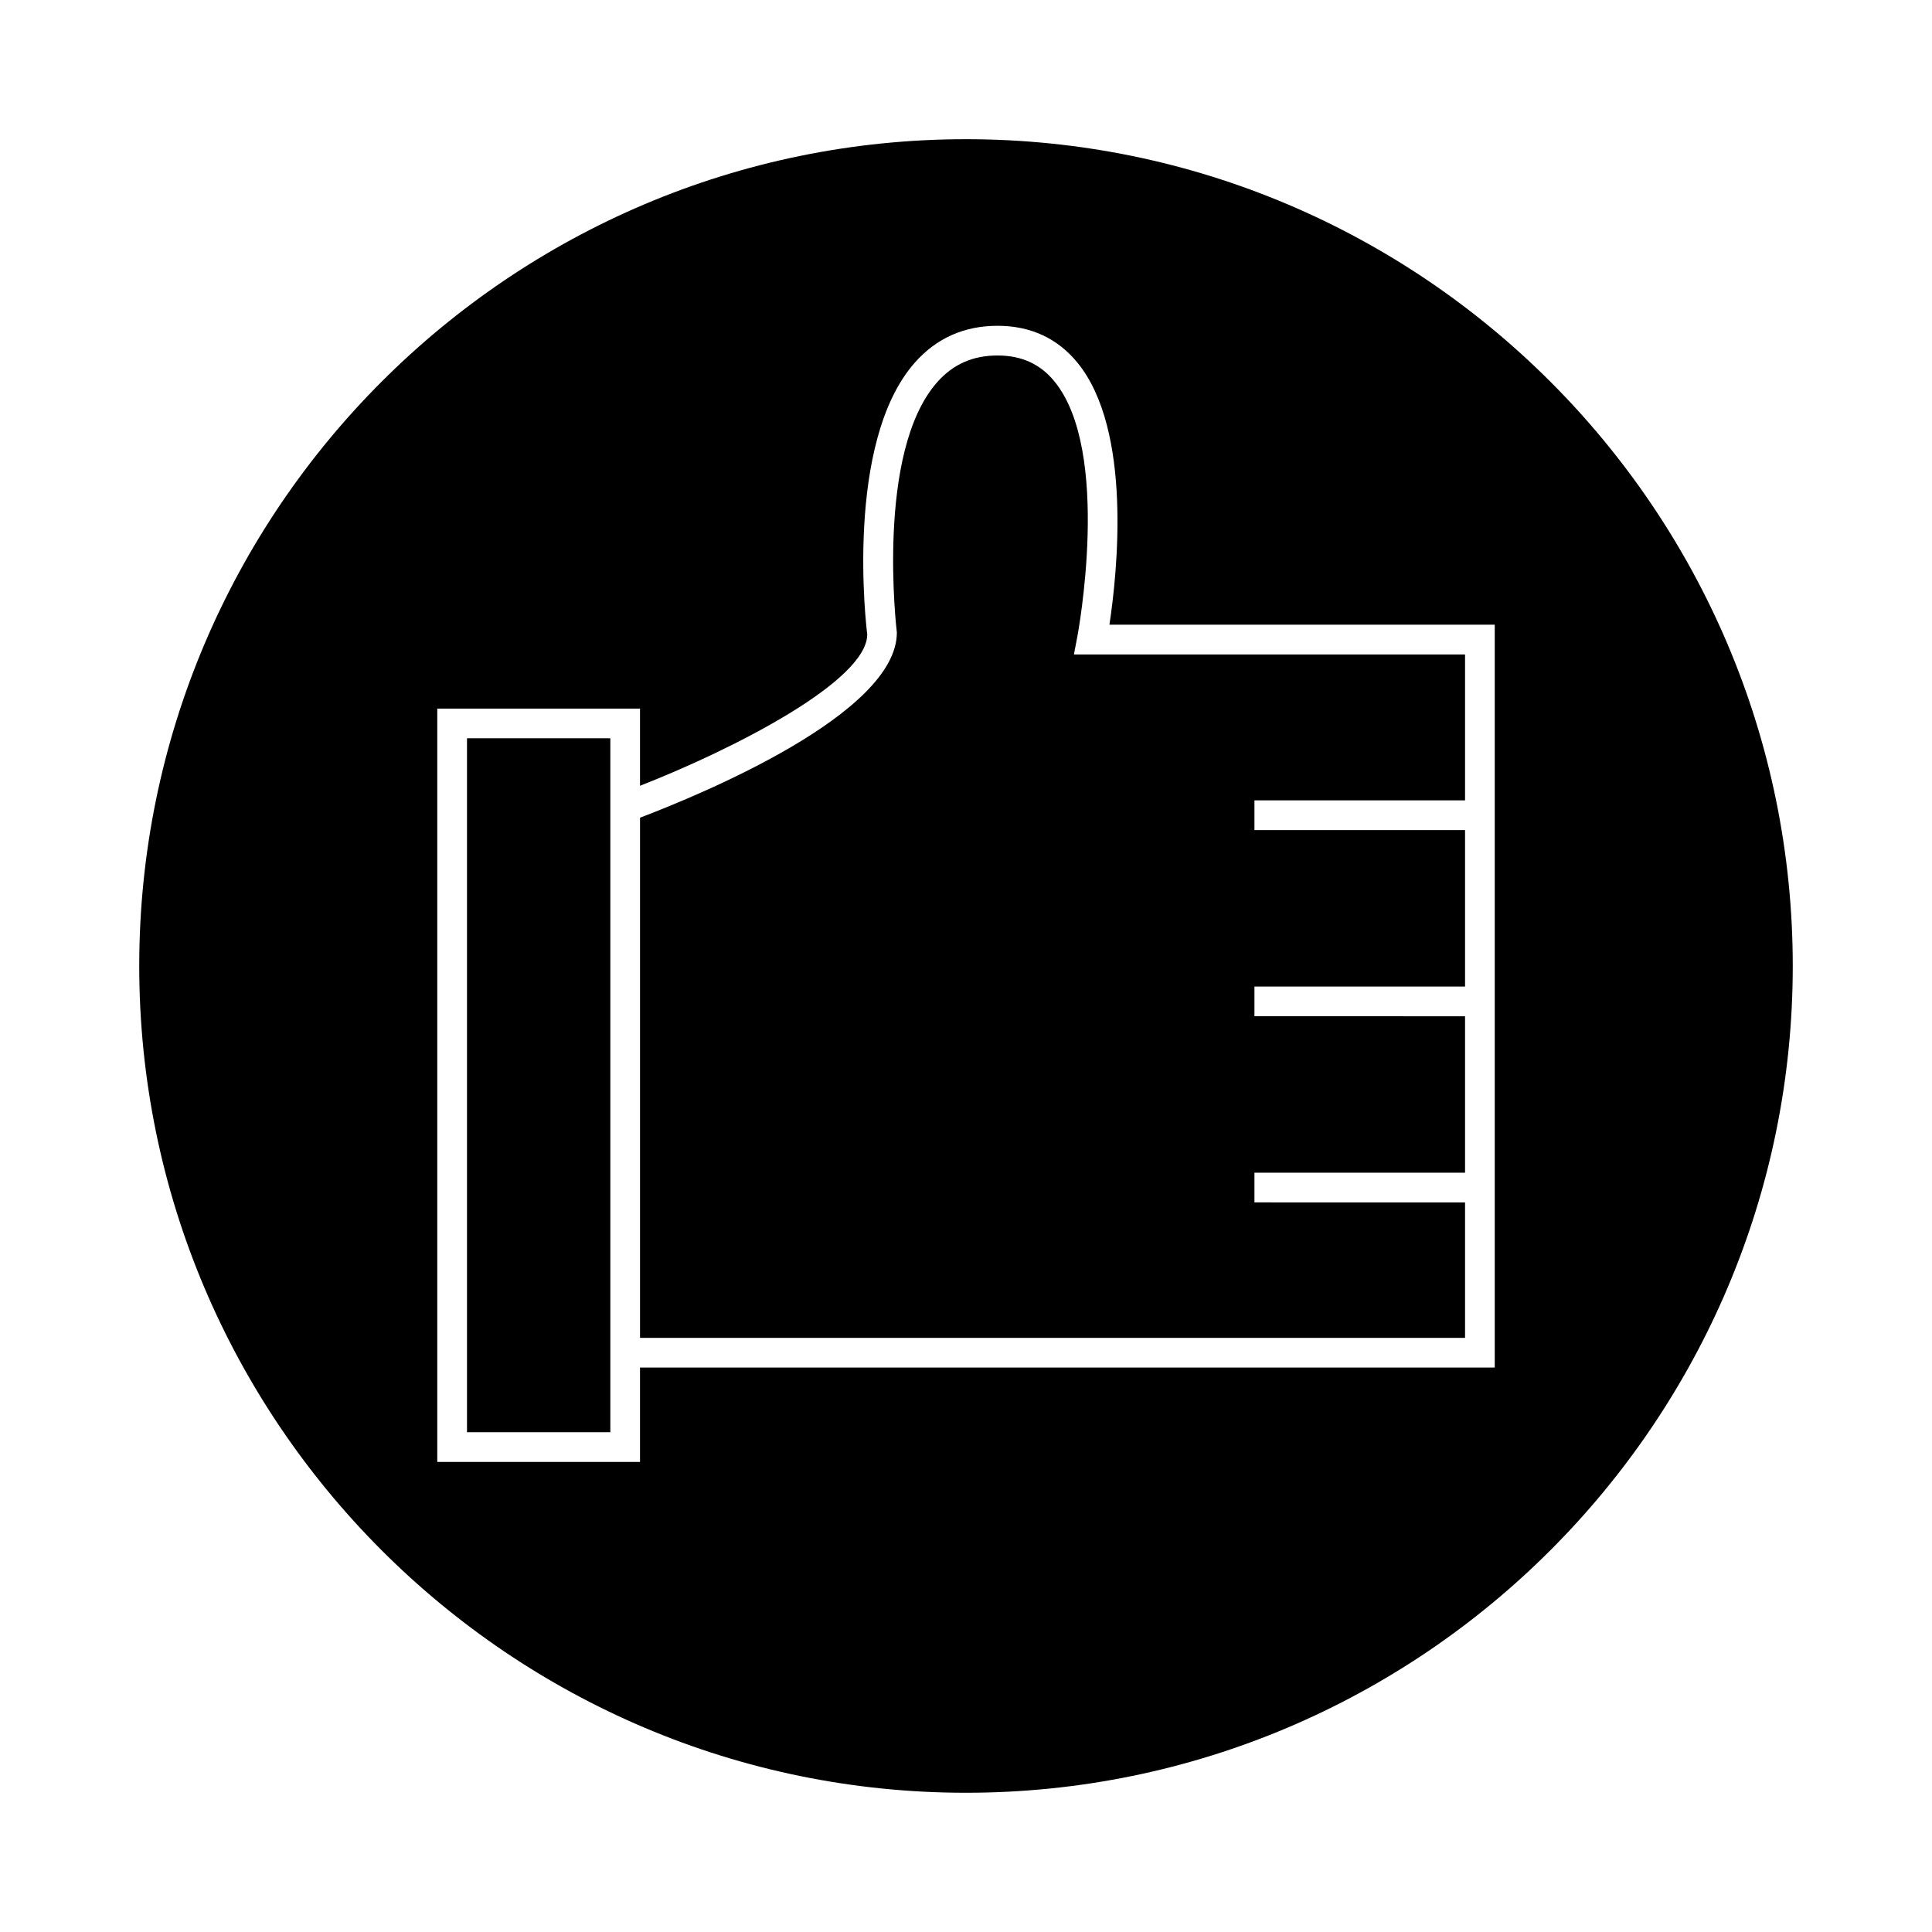 <?xml version="1.0" encoding="UTF-8"?>
<!-- The Best Svg Icon site in the world: iconSvg.co, Visit us! https://iconsvg.co -->
<svg fill="#000000" width="800px" height="800px" version="1.1" viewBox="144 144 512 512" xmlns="http://www.w3.org/2000/svg">
 <g>
  <path d="m400 180.89c-120.81 0-219.1 98.289-219.1 219.11 0 120.81 98.289 219.1 219.1 219.1s219.1-98.289 219.1-219.1c0-120.82-98.289-219.11-219.1-219.11zm140.12 325.52h-226.51v25.016l-53.727 0.004v-199.64h53.727v20.453c25.258-9.906 60.219-27.863 60.219-40.148-0.23-1.594-6.129-50.773 12.609-71.996 5.715-6.473 13.082-9.758 21.906-9.758 8.707 0 15.809 3.25 21.098 9.656 14.785 17.906 10.602 56.16 8.57 69.555h102.11v196.86z"/>
  <path d="m429.5 312.74c0.094-0.492 9.23-49.148-6.129-67.742-3.773-4.57-8.684-6.789-15.02-6.789-6.555 0-11.785 2.32-16 7.094-16.395 18.559-10.73 65.824-10.676 66.305 0.031 21.578-52.055 43-68.062 49.086v137.86h218.64v-35.902l-55.812-0.004v-7.871h55.812v-41.457l-55.812-0.004v-7.871h55.812v-41.465h-55.812v-7.871h55.812v-38.676h-103.65z"/>
  <path d="m267.76 523.55h37.984v-183.9h-37.984z"/>
 </g>
</svg>
